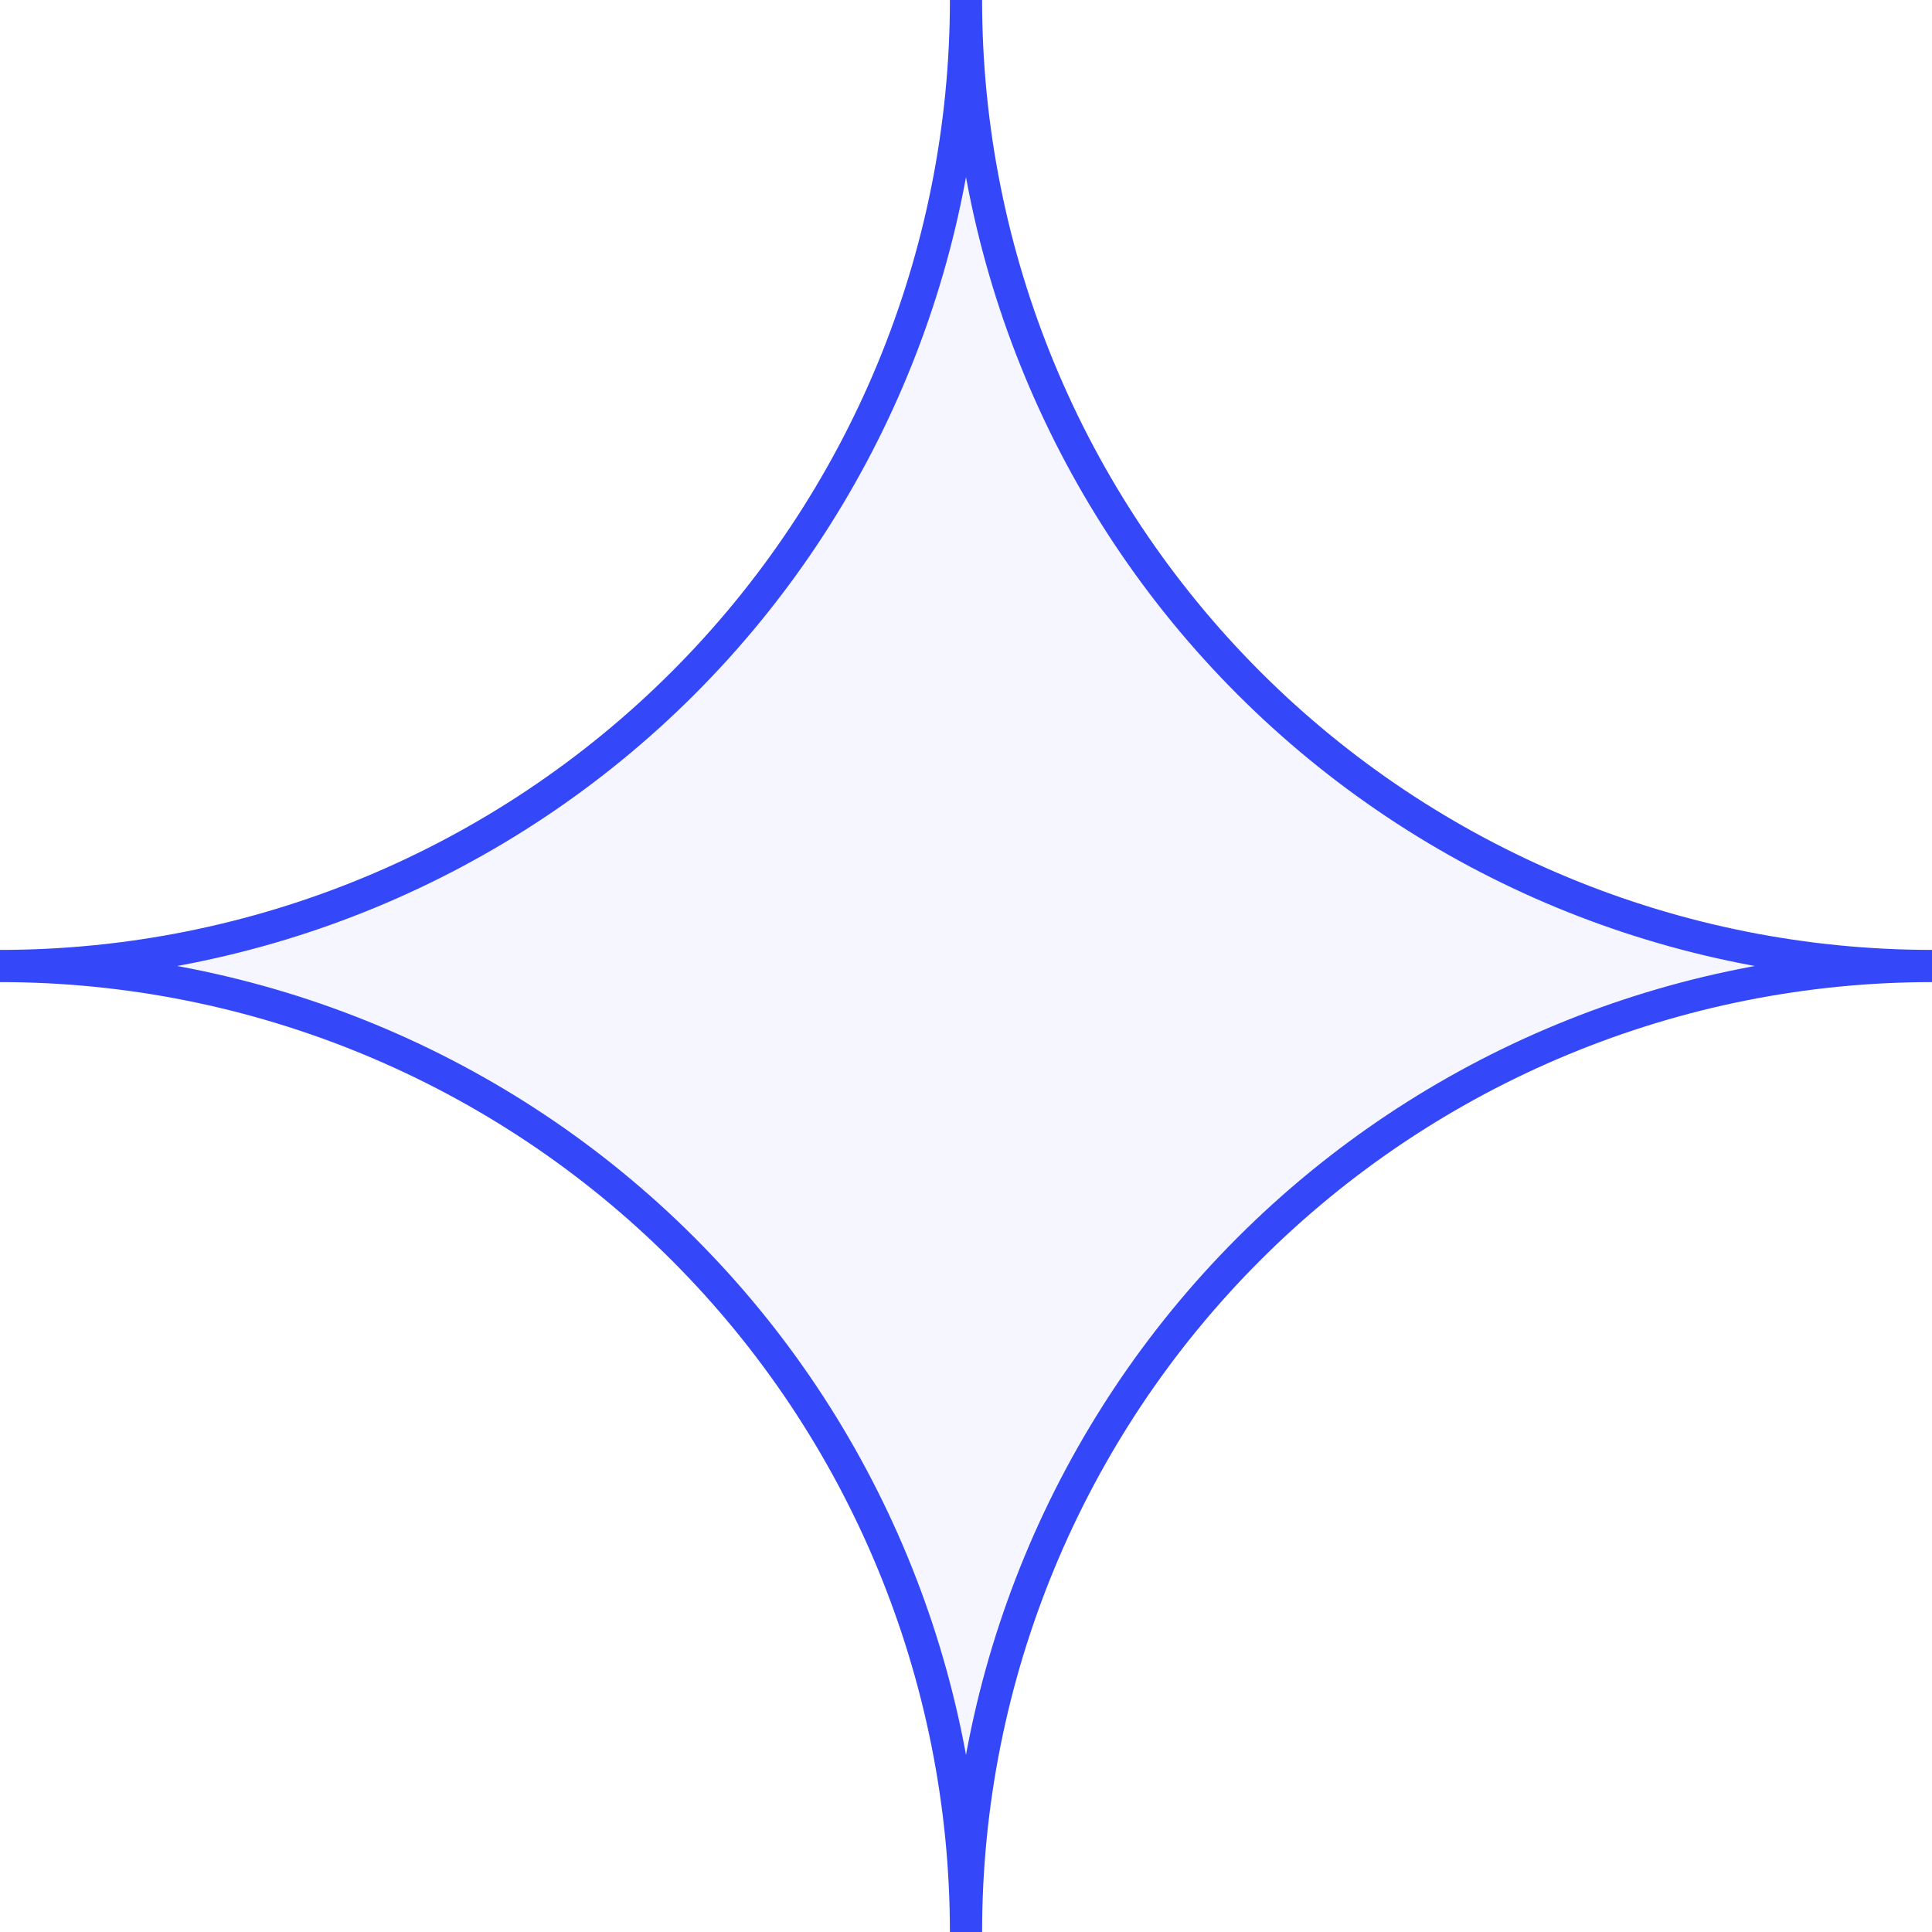 <?xml version="1.0" encoding="UTF-8"?> <svg xmlns="http://www.w3.org/2000/svg" width="30" height="30" viewBox="0 0 30 30" fill="none"><g filter="url(#filter0_i_2265_955)"><path d="M15 0C15 3.978 13.42 7.794 10.607 10.607C7.794 13.42 3.978 15 0 15C3.978 15 7.794 16.58 10.607 19.393C13.42 22.206 15 26.022 15 30C15 26.022 16.58 22.206 19.393 19.393C22.206 16.58 26.022 15 30 15C26.022 15 22.206 13.42 19.393 10.607C16.58 7.794 15 3.978 15 0Z" fill="#3447F9" fill-opacity="0.05"></path></g><path d="M15 0C15 3.978 13.42 7.794 10.607 10.607C7.794 13.42 3.978 15 0 15C3.978 15 7.794 16.58 10.607 19.393C13.42 22.206 15 26.022 15 30C15 26.022 16.58 22.206 19.393 19.393C22.206 16.58 26.022 15 30 15C26.022 15 22.206 13.42 19.393 10.607C16.58 7.794 15 3.978 15 0Z" stroke="#3447F9" stroke-width="0.5"></path><defs><filter id="filter0_i_2265_955" x="0" y="0" width="30" height="30" filterUnits="userSpaceOnUse" color-interpolation-filters="sRGB"><feFlood flood-opacity="0" result="BackgroundImageFix"></feFlood><feBlend mode="normal" in="SourceGraphic" in2="BackgroundImageFix" result="shape"></feBlend><feColorMatrix in="SourceAlpha" type="matrix" values="0 0 0 0 0 0 0 0 0 0 0 0 0 0 0 0 0 0 127 0" result="hardAlpha"></feColorMatrix><feOffset></feOffset><feGaussianBlur stdDeviation="5"></feGaussianBlur><feComposite in2="hardAlpha" operator="arithmetic" k2="-1" k3="1"></feComposite><feColorMatrix type="matrix" values="0 0 0 0 0.204 0 0 0 0 0.278 0 0 0 0 0.976 0 0 0 0.6 0"></feColorMatrix><feBlend mode="normal" in2="shape" result="effect1_innerShadow_2265_955"></feBlend></filter></defs></svg> 